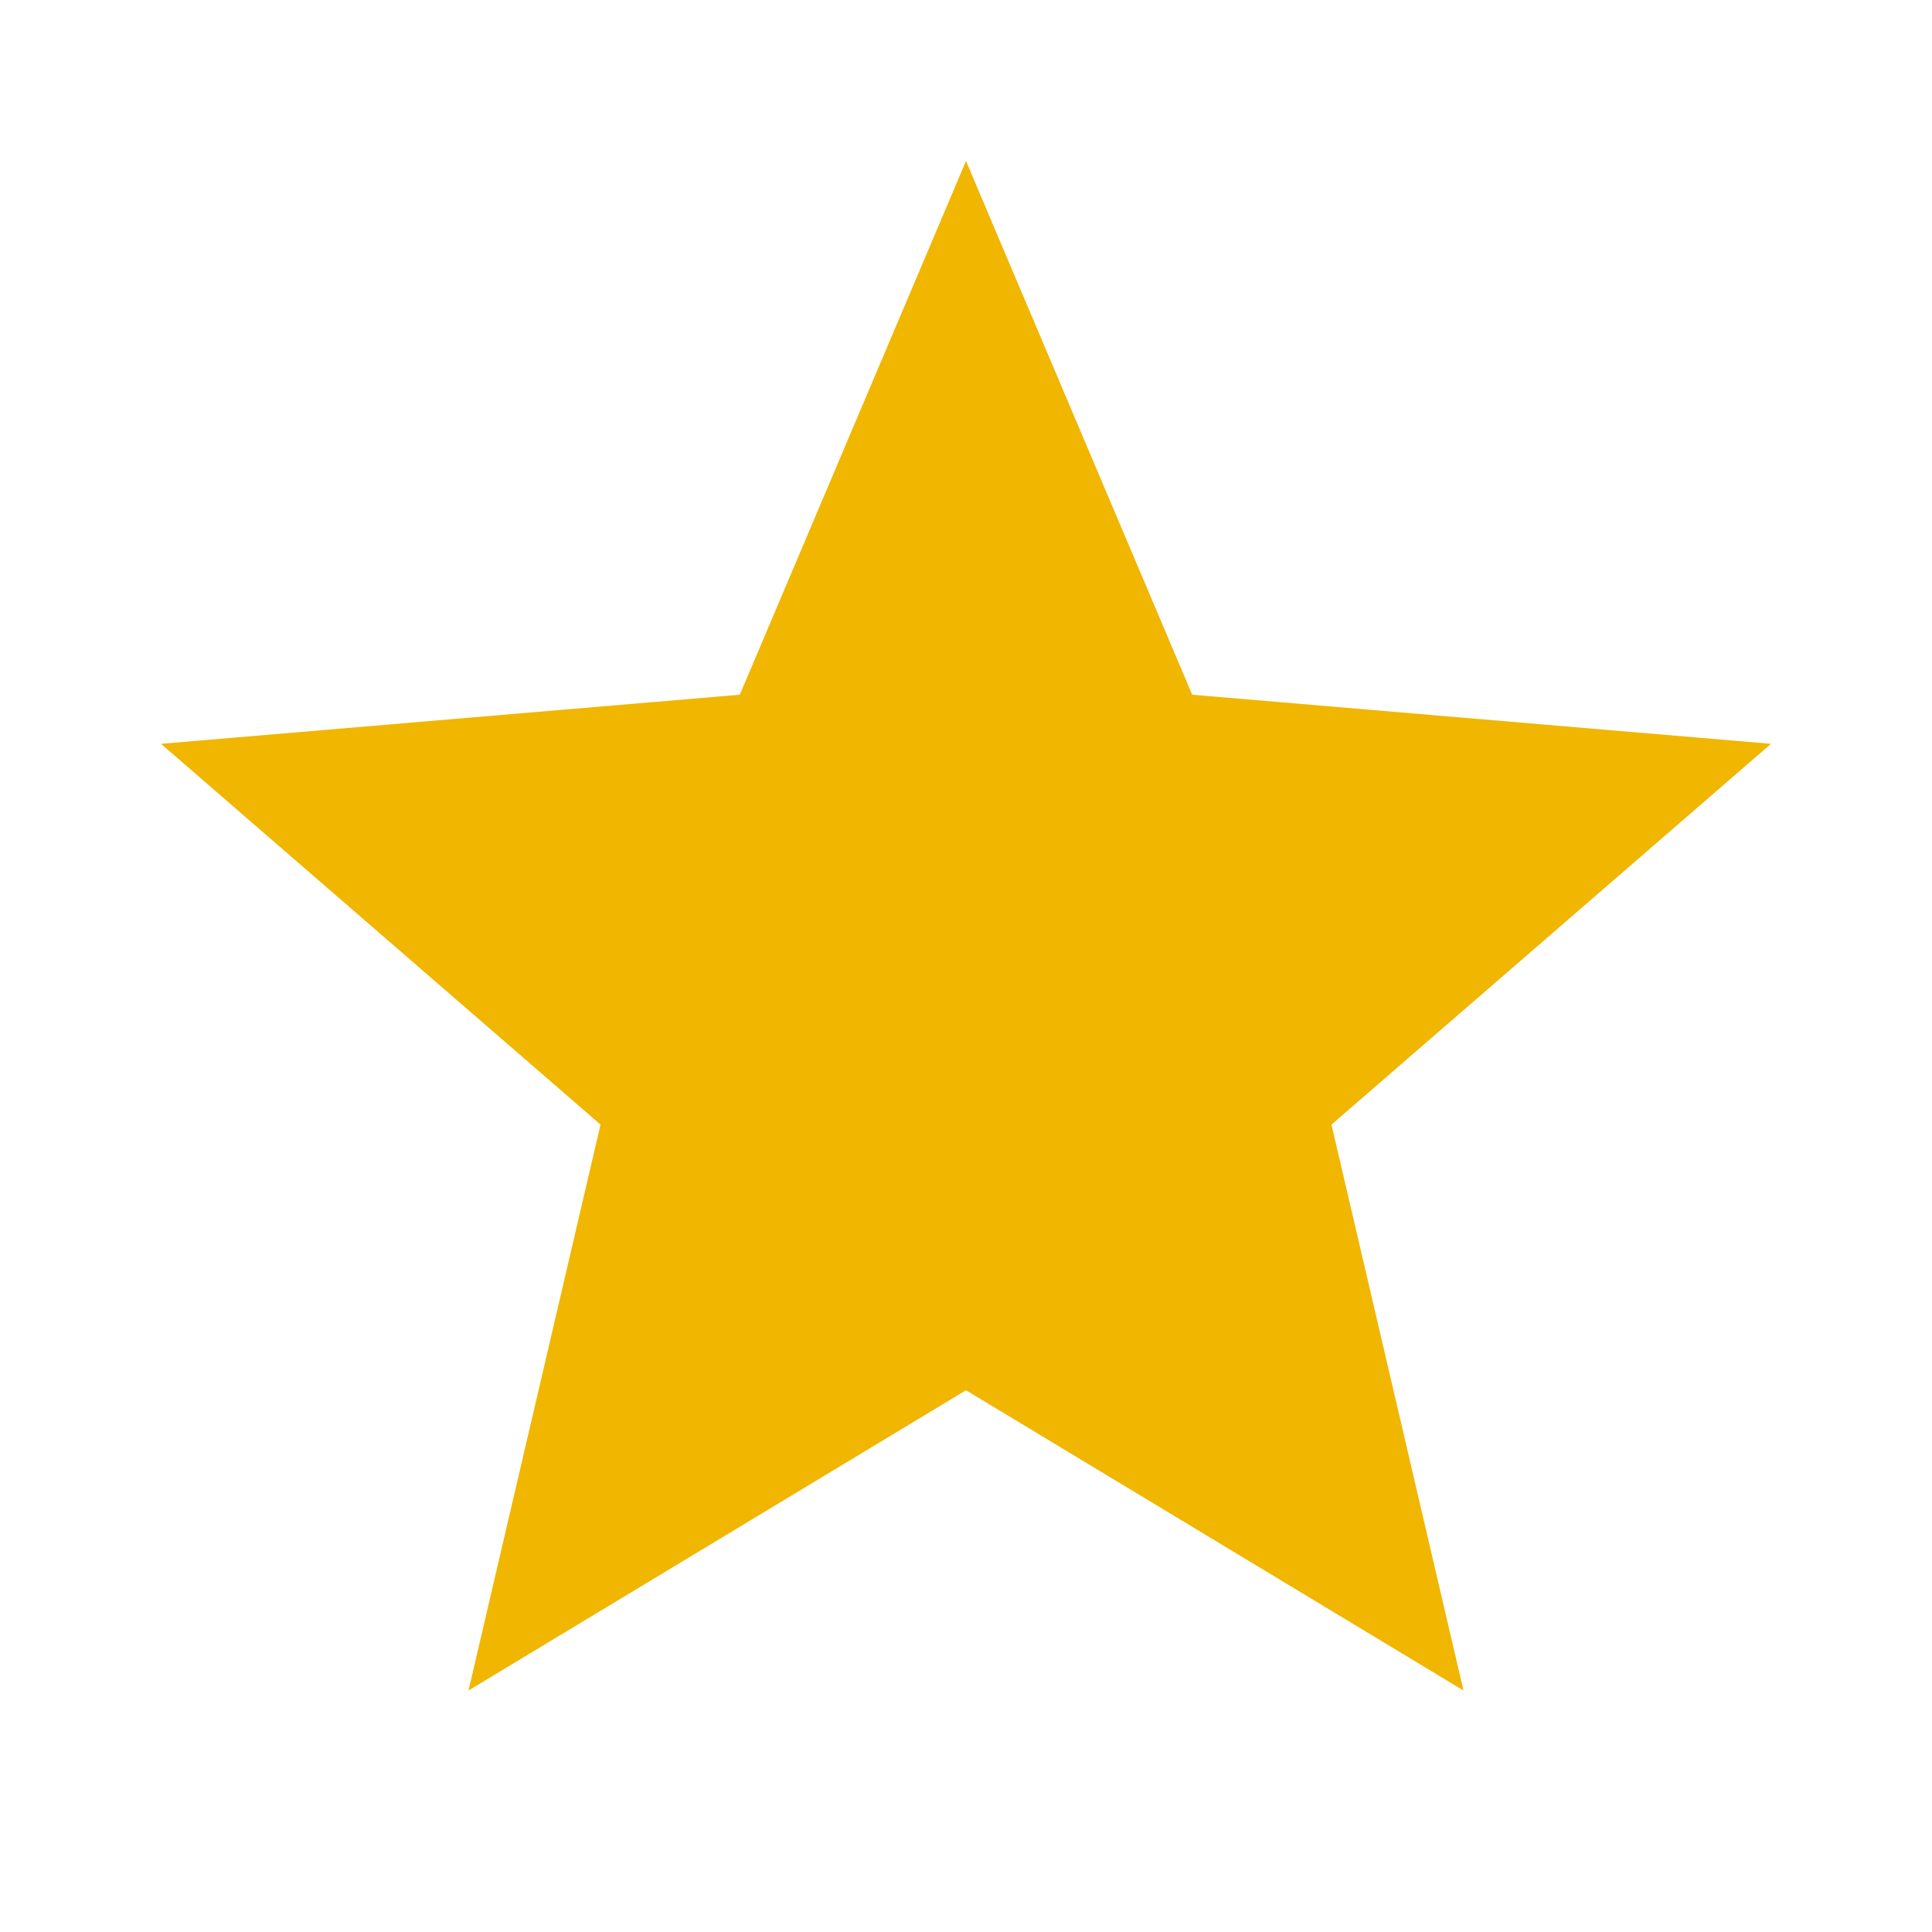 <svg fill="#f0b600" height="24" viewBox="0 0 24 24" width="24" class="To_ro-The_mes" xmlns="http://www.w3.org/2000/svg">






    <path d="M0 0h24v24H0z" fill="none"/>






    <path d="M12 17.27L18.18 21l-1.64-7.03L22 9.24l-7.19-.61L12 2 9.19 8.63 2 9.24l5.46 4.73L5.82 21z"/>






    <path d="M0 0h24v24H0z" fill="none"/>






</svg>